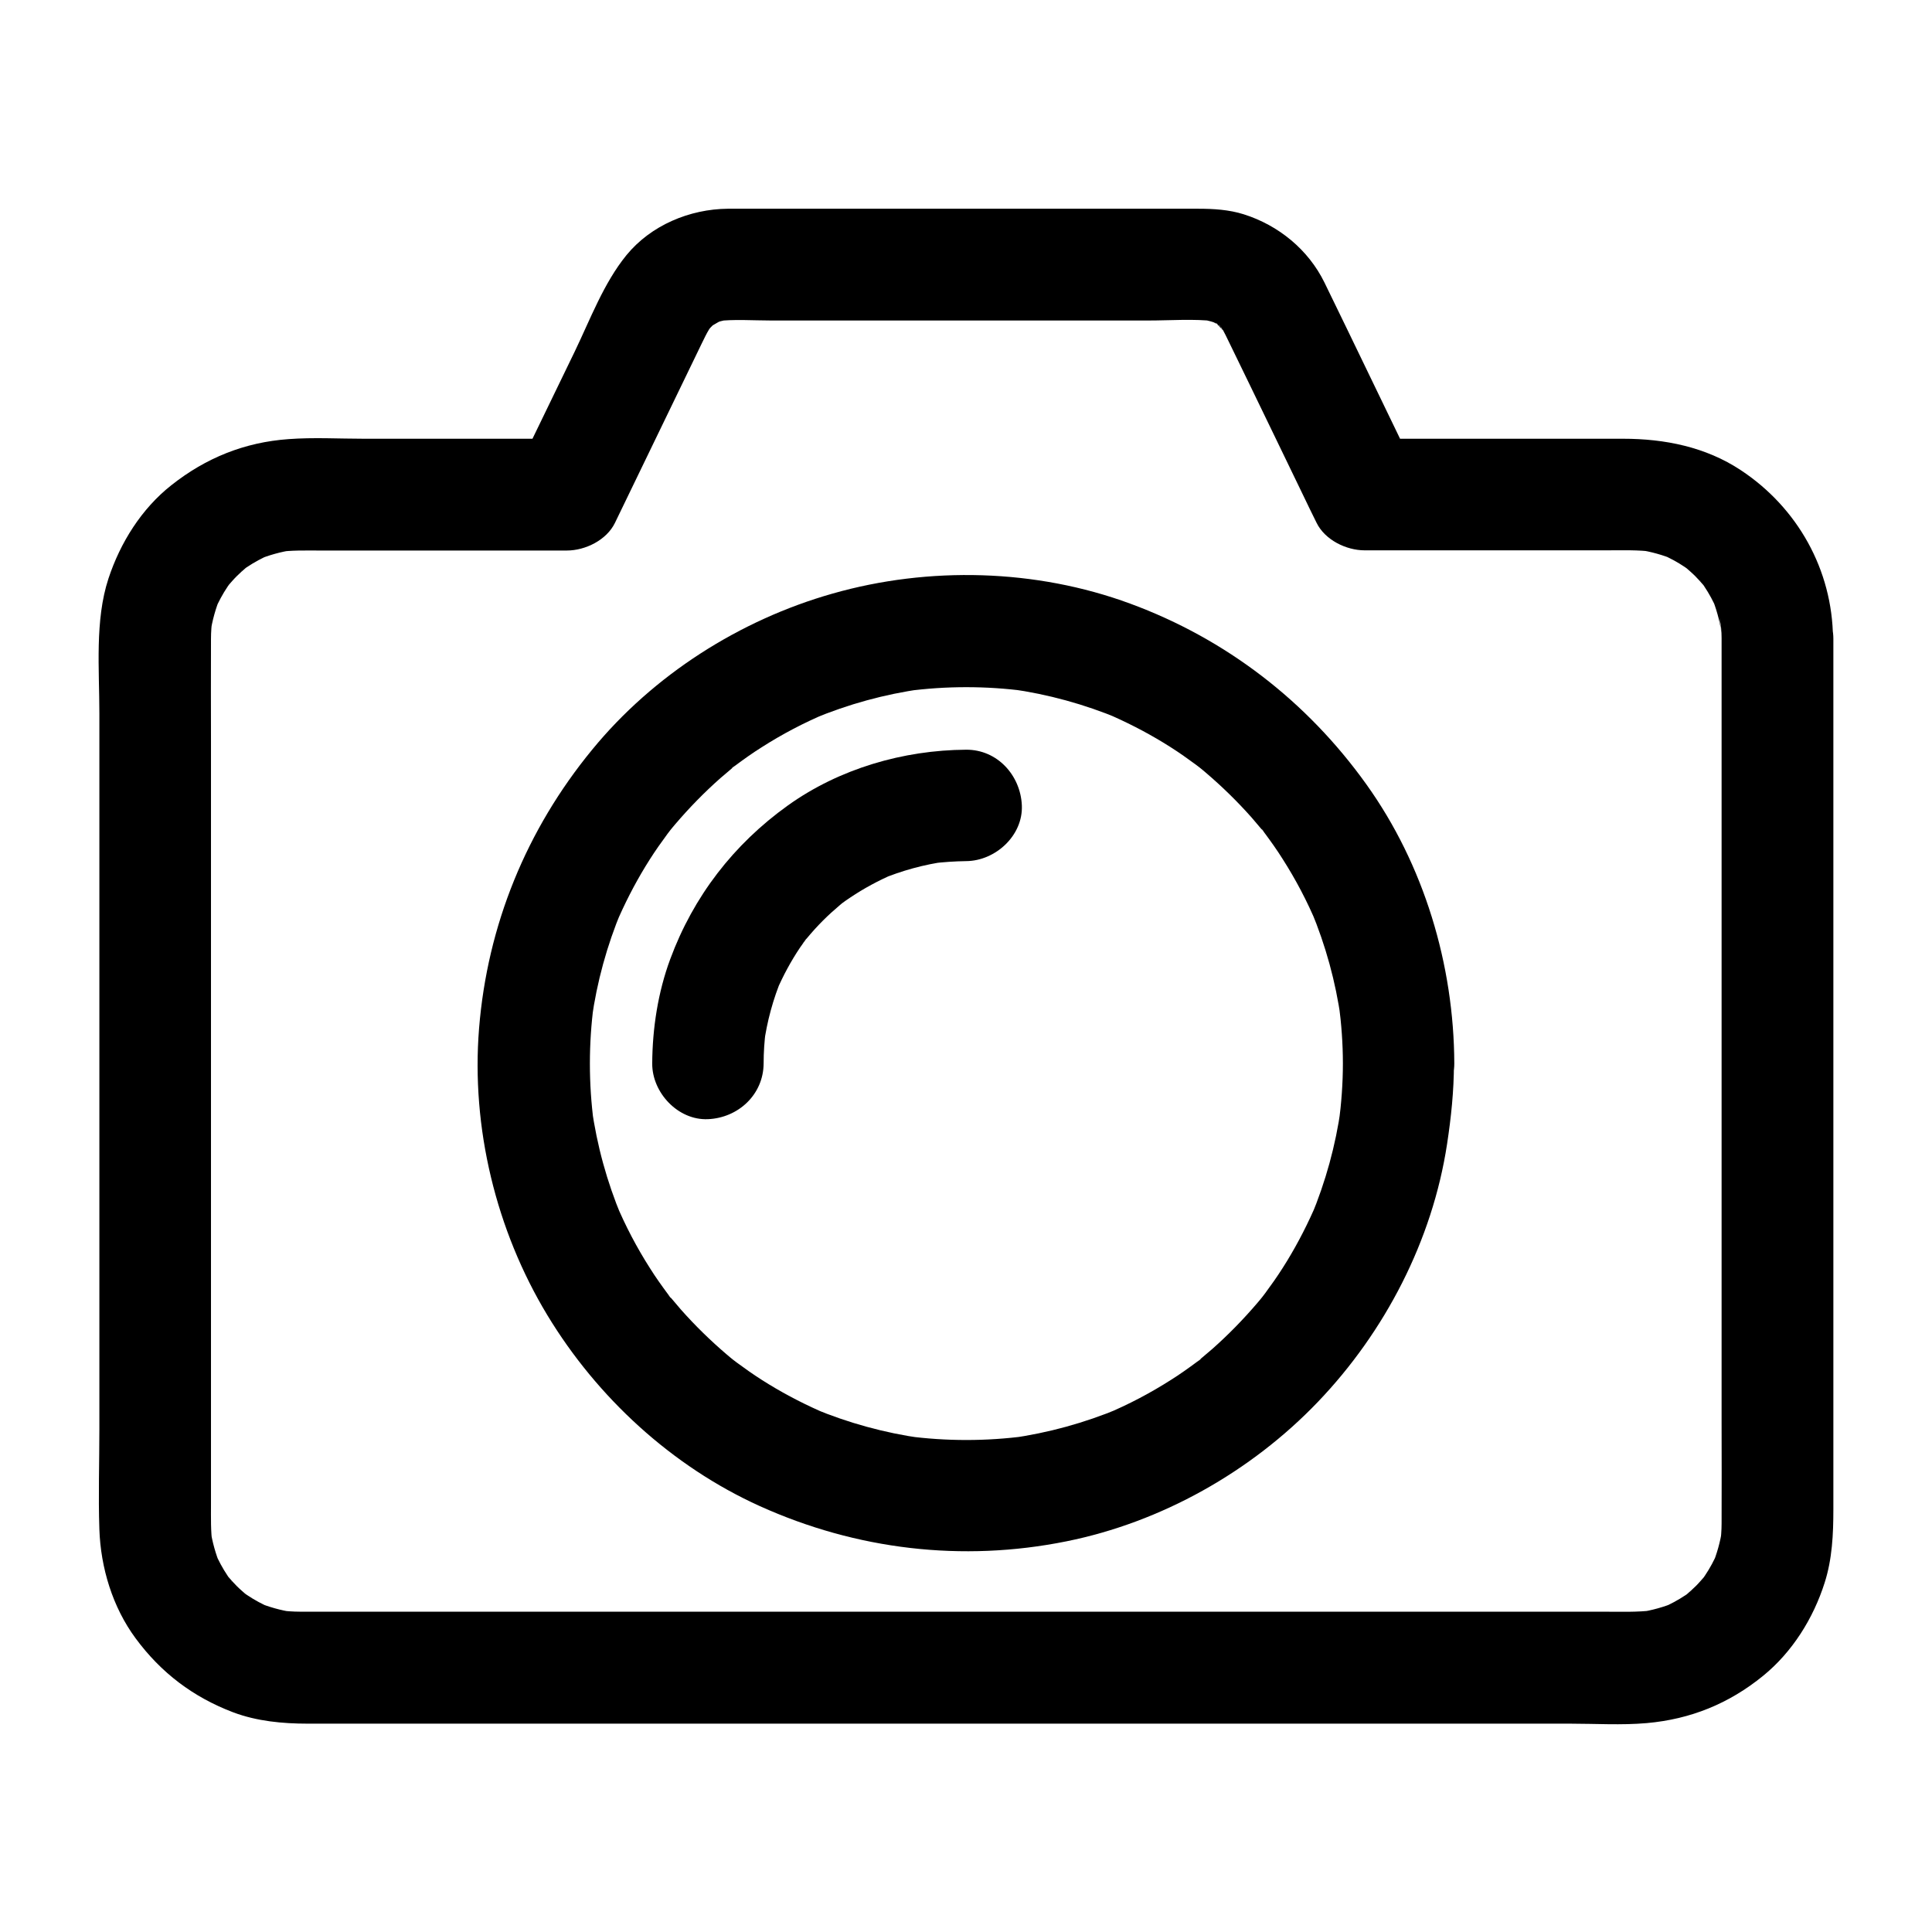 <?xml version="1.0" encoding="UTF-8"?>
<!-- Uploaded to: ICON Repo, www.iconrepo.com, Generator: ICON Repo Mixer Tools -->
<svg fill="#000000" width="800px" height="800px" version="1.1" viewBox="144 144 512 512" xmlns="http://www.w3.org/2000/svg">
 <g>
  <path d="m600.24 313.16v23.863 57.121 68.438 58.352c0 8.906 0.051 17.859 0 26.766 0 1.871-0.148 3.738-0.395 5.559 0.195-1.328 0.344-2.609 0.543-3.938-0.492 3.297-1.379 6.445-2.656 9.543 0.492-1.18 0.984-2.363 1.477-3.543-0.934 2.164-2.066 4.281-3.394 6.25-0.297 0.441-0.641 0.887-0.934 1.328-0.934 1.426 2.41-2.953 0.934-1.23-0.789 0.887-1.523 1.77-2.363 2.609-0.738 0.738-1.574 1.477-2.363 2.164-2.016 1.77 1.23-0.789 1.23-0.887 0 0.148-1.426 1.031-1.574 1.133-1.969 1.328-4.082 2.461-6.25 3.394 1.18-0.492 2.363-0.984 3.543-1.477-3.102 1.277-6.25 2.164-9.543 2.656 1.328-0.195 2.609-0.344 3.938-0.543-4.574 0.59-9.25 0.395-13.824 0.395h-25.387-38.082-46.984-51.66-52.152-48.316-40.785-28.879-12.84c-1.918 0-3.836-0.148-5.758-0.395 1.328 0.195 2.609 0.344 3.938 0.543-3.297-0.492-6.445-1.379-9.543-2.656 1.18 0.492 2.363 0.984 3.543 1.477-2.164-0.934-4.281-2.066-6.25-3.394-0.441-0.297-0.887-0.641-1.328-0.934-1.426-0.934 2.953 2.41 1.23 0.934-0.887-0.789-1.77-1.523-2.609-2.363-0.738-0.738-1.477-1.574-2.164-2.363-1.77-2.016 0.789 1.23 0.887 1.23-0.148 0-1.031-1.426-1.133-1.574-1.328-1.969-2.461-4.082-3.394-6.25 0.492 1.18 0.984 2.363 1.477 3.543-1.277-3.102-2.164-6.25-2.656-9.543 0.195 1.328 0.344 2.609 0.543 3.938-0.492-3.543-0.395-7.086-0.395-10.676v-16.68-56.777-69.324-59.285c0-9.102-0.051-18.203 0-27.258 0-1.871 0.148-3.738 0.395-5.559-0.195 1.328-0.344 2.609-0.543 3.938 0.492-3.297 1.379-6.445 2.656-9.543-0.492 1.18-0.984 2.363-1.477 3.543 0.934-2.164 2.066-4.281 3.394-6.25 0.297-0.441 0.641-0.887 0.934-1.328 0.934-1.426-2.41 2.953-0.934 1.23 0.789-0.887 1.523-1.77 2.363-2.609 0.738-0.738 1.574-1.477 2.363-2.164 2.016-1.77-1.23 0.789-1.23 0.887 0-0.148 1.426-1.031 1.574-1.133 1.969-1.328 4.082-2.461 6.25-3.394-1.18 0.492-2.363 0.984-3.543 1.477 3.102-1.277 6.25-2.164 9.543-2.656-1.328 0.195-2.609 0.344-3.938 0.543 3.543-0.492 7.086-0.395 10.676-0.395h16.629 39.805 9.398c4.871 0 10.527-2.754 12.742-7.332 7.578-15.695 15.203-31.391 22.781-47.086 0.395-0.789 0.738-1.523 1.133-2.312 0.344-0.641 0.641-1.277 1.031-1.871 0.297-0.441 1.723-2.363 0.051-0.246-1.625 2.066-0.246 0.344 0.195-0.098 0.395-0.441 0.836-0.836 1.23-1.18 2.262-2.016-2.117 1.379-0.836 0.641 1.082-0.641 2.164-1.277 3.297-1.82-1.18 0.492-2.363 0.984-3.543 1.477 1.723-0.738 3.492-1.23 5.312-1.477-1.328 0.195-2.609 0.344-3.938 0.543 4.82-0.59 9.84-0.195 14.66-0.195h30.555 69.422c5.856 0 12.004-0.492 17.809 0.195-1.328-0.195-2.609-0.344-3.938-0.543 1.871 0.297 3.59 0.789 5.312 1.477-1.18-0.492-2.363-0.984-3.543-1.477 0.934 0.441 1.871 0.887 2.754 1.426 1.18 0.738 1.523 1.723-1.031-0.934 0.297 0.344 0.738 0.59 1.031 0.887 0.688 0.641 1.23 1.426 1.918 2.016-2.508-2.164-1.723-2.312-0.887-1.031 0.395 0.59 0.738 1.23 1.031 1.82 0.297 0.59 0.59 1.23 0.887 1.82 1.723 3.492 3.394 7.035 5.117 10.527 4.82 9.988 9.691 19.977 14.516 30.012 1.18 2.461 2.363 4.922 3.59 7.379 2.215 4.574 7.871 7.332 12.742 7.332h64.305c4.082 0 8.215-0.148 12.25 0.395-1.328-0.195-2.609-0.344-3.938-0.543 3.297 0.492 6.445 1.379 9.543 2.656-1.18-0.492-2.363-0.984-3.543-1.477 2.164 0.934 4.281 2.066 6.25 3.394 0.441 0.297 0.887 0.641 1.328 0.934 1.426 0.934-2.953-2.41-1.23-0.934 0.887 0.789 1.77 1.523 2.609 2.363 0.738 0.738 1.477 1.574 2.164 2.363 1.77 2.016-0.789-1.23-0.887-1.23 0.148 0 1.031 1.426 1.133 1.574 1.328 1.969 2.461 4.082 3.394 6.25-0.492-1.18-0.984-2.363-1.477-3.543 1.277 3.102 2.164 6.25 2.656 9.543-0.195-1.328-0.344-2.609-0.543-3.938 0.449 1.871 0.598 3.691 0.598 5.512 0.051 7.723 6.742 15.105 14.762 14.762 7.922-0.344 14.809-6.496 14.762-14.762-0.148-18.156-9.398-34.637-24.453-44.574-9.297-6.148-20.172-8.316-31.145-8.316h-51.363-16.973c4.231 2.461 8.512 4.871 12.742 7.332-7.871-16.234-15.645-32.473-23.566-48.707-4.281-8.758-12.203-15.203-21.402-18.105-3.887-1.23-8.02-1.477-12.102-1.477h-21.352-72.324-25.879-5.066c-10.137 0.098-20.367 4.379-26.863 12.301-6.051 7.43-9.594 17.023-13.727 25.586-4.625 9.543-9.25 19.09-13.875 28.633-0.297 0.59-0.543 1.18-0.836 1.77 4.231-2.461 8.512-4.871 12.742-7.332h-53.875c-6.594 0-13.332-0.395-19.977 0.098-11.66 0.836-21.895 4.969-31.047 12.203-7.922 6.25-13.531 15.203-16.68 24.746-3.641 11.07-2.41 24.109-2.41 35.672v57.91 71.242 60.613c0 8.809-0.297 17.711 0 26.52 0.344 10.184 3.492 20.613 9.594 28.879 6.742 9.152 15.254 15.598 25.879 19.633 6.297 2.363 13.086 3 19.777 3h29.422 54.414 68.586 71.883 64.156 46.051c6.691 0 13.629 0.441 20.32-0.148 11.609-1.031 21.797-5.164 30.848-12.547 7.723-6.297 13.285-15.203 16.285-24.648 2.016-6.297 2.312-12.891 2.312-19.484v-41.77-67.699-69.027-45.758-6.445c0-7.723-6.789-15.105-14.762-14.762-8.117 0.25-14.859 6.398-14.859 14.664z"/>
  <path d="m499.88 425.83c0 5.266-0.395 10.527-1.082 15.742 0.195-1.328 0.344-2.609 0.543-3.938-1.379 9.891-4.035 19.531-7.871 28.734 0.492-1.18 0.984-2.363 1.477-3.543-2.262 5.312-4.871 10.43-7.871 15.352-1.477 2.41-3 4.723-4.676 6.988-0.395 0.543-0.738 1.031-1.133 1.574-0.395 0.492-1.871 2.461-0.195 0.297 1.723-2.262-0.051 0.051-0.441 0.543-0.492 0.59-0.934 1.18-1.426 1.723-3.691 4.328-7.676 8.414-11.957 12.203-0.984 0.836-1.969 1.672-2.953 2.508-0.59 0.492-1.18 0.934-1.77 1.426-1.133 0.934 1.918-1.574 1.723-1.328-0.195 0.297-0.738 0.543-1.031 0.789-2.262 1.672-4.527 3.297-6.887 4.773-5.461 3.492-11.266 6.543-17.27 9.055 1.18-0.492 2.363-0.984 3.543-1.477-9.199 3.836-18.844 6.496-28.734 7.871 1.328-0.195 2.609-0.344 3.938-0.543-10.43 1.379-21.008 1.379-31.438 0 1.328 0.195 2.609 0.344 3.938 0.543-9.891-1.379-19.531-4.035-28.734-7.871 1.18 0.492 2.363 0.984 3.543 1.477-5.312-2.262-10.43-4.871-15.352-7.871-2.41-1.477-4.723-3-6.988-4.676-0.543-0.395-1.031-0.738-1.574-1.133-0.492-0.395-2.461-1.871-0.297-0.195 2.262 1.723-0.051-0.051-0.543-0.441-0.59-0.492-1.18-0.934-1.723-1.426-4.328-3.691-8.414-7.676-12.203-11.957-0.836-0.984-1.672-1.969-2.508-2.953-0.492-0.59-0.934-1.18-1.426-1.77-0.934-1.133 1.574 1.918 1.328 1.723-0.297-0.195-0.543-0.738-0.789-1.031-1.672-2.262-3.297-4.527-4.773-6.887-3.492-5.461-6.543-11.266-9.055-17.27 0.492 1.18 0.984 2.363 1.477 3.543-3.836-9.199-6.496-18.844-7.871-28.734 0.195 1.328 0.344 2.609 0.543 3.938-1.379-10.43-1.379-21.008 0-31.438-0.195 1.328-0.344 2.609-0.543 3.938 1.379-9.891 4.035-19.531 7.871-28.734-0.492 1.18-0.984 2.363-1.477 3.543 2.262-5.312 4.871-10.43 7.871-15.352 1.477-2.41 3-4.723 4.676-6.988 0.395-0.543 0.738-1.031 1.133-1.574 0.395-0.492 1.871-2.461 0.195-0.297-1.723 2.262 0.051-0.051 0.441-0.543 0.492-0.59 0.934-1.18 1.426-1.723 3.691-4.328 7.676-8.414 11.957-12.203 0.984-0.836 1.969-1.672 2.953-2.508 0.59-0.492 1.18-0.934 1.77-1.426 1.133-0.934-1.918 1.574-1.723 1.328 0.195-0.297 0.738-0.543 1.031-0.789 2.262-1.672 4.527-3.297 6.887-4.773 5.461-3.492 11.266-6.543 17.27-9.055-1.18 0.492-2.363 0.984-3.543 1.477 9.199-3.836 18.844-6.496 28.734-7.871-1.328 0.195-2.609 0.344-3.938 0.543 10.43-1.379 21.008-1.379 31.438 0-1.328-0.195-2.609-0.344-3.938-0.543 9.891 1.379 19.531 4.035 28.734 7.871-1.18-0.492-2.363-0.984-3.543-1.477 5.312 2.262 10.43 4.871 15.352 7.871 2.41 1.477 4.723 3 6.988 4.676 0.543 0.395 1.031 0.738 1.574 1.133 0.492 0.395 2.461 1.871 0.297 0.195-2.262-1.723 0.051 0.051 0.543 0.441 0.59 0.492 1.18 0.934 1.723 1.426 4.328 3.691 8.414 7.676 12.203 11.957 0.836 0.984 1.672 1.969 2.508 2.953 0.492 0.59 0.934 1.18 1.426 1.77 0.934 1.133-1.574-1.918-1.328-1.723 0.297 0.195 0.543 0.738 0.789 1.031 1.672 2.262 3.297 4.527 4.773 6.887 3.492 5.461 6.543 11.266 9.055 17.27-0.492-1.18-0.984-2.363-1.477-3.543 3.836 9.199 6.496 18.844 7.871 28.734-0.195-1.328-0.344-2.609-0.543-3.938 0.688 5.168 1.082 10.43 1.082 15.695 0 7.723 6.789 15.105 14.762 14.762 7.969-0.344 14.762-6.496 14.762-14.762-0.098-26.176-8.02-52.645-23.32-73.996-15.742-21.992-37.195-38.523-62.582-47.871-24.945-9.199-53.332-9.938-78.867-2.656-24.602 6.988-47.477 21.551-63.715 41.379-17.418 21.207-27.75 46.492-29.961 73.848-2.117 26.273 4.477 53.48 18.105 76.016 13.188 21.797 33.012 40.051 56.285 50.578 25.586 11.562 53.629 14.906 81.23 9.348 25.191-5.066 48.953-18.449 66.668-36.949 17.809-18.598 30.355-42.805 34.242-68.34 1.082-7.086 1.82-14.168 1.82-21.305 0-7.723-6.789-15.105-14.762-14.762-7.926 0.297-14.668 6.445-14.668 14.711z"/>
  <path d="m346.37 425.83c0-2.953 0.195-5.953 0.59-8.906-0.195 1.328-0.344 2.609-0.543 3.938 0.836-6.148 2.461-12.152 4.871-17.859-0.492 1.18-0.984 2.363-1.477 3.543 1.723-3.984 3.789-7.824 6.199-11.414 0.543-0.789 1.133-1.574 1.672-2.363 1.477-2.117-0.934 0.934-0.934 1.18 0-0.297 0.836-1.031 1.031-1.23 1.379-1.672 2.805-3.246 4.328-4.773 1.426-1.426 2.953-2.805 4.527-4.133 0.395-0.344 0.836-0.688 1.23-1.031 1.328-1.133-3.051 2.262-1.18 0.934 0.887-0.641 1.723-1.277 2.656-1.871 3.59-2.41 7.43-4.477 11.414-6.199-1.18 0.492-2.363 0.984-3.543 1.477 5.758-2.41 11.711-4.035 17.859-4.871-1.328 0.195-2.609 0.344-3.938 0.543 2.953-0.344 5.902-0.543 8.906-0.59 7.723-0.051 15.105-6.742 14.762-14.762-0.344-7.969-6.496-14.809-14.762-14.762-16.629 0.098-33.605 5.019-47.23 14.762-14.414 10.332-25.043 24.109-31.191 40.738-3.246 8.758-4.723 18.352-4.773 27.652-0.051 7.723 6.84 15.105 14.762 14.762 8.02-0.344 14.711-6.496 14.762-14.762z"/>
 </g>
</svg>